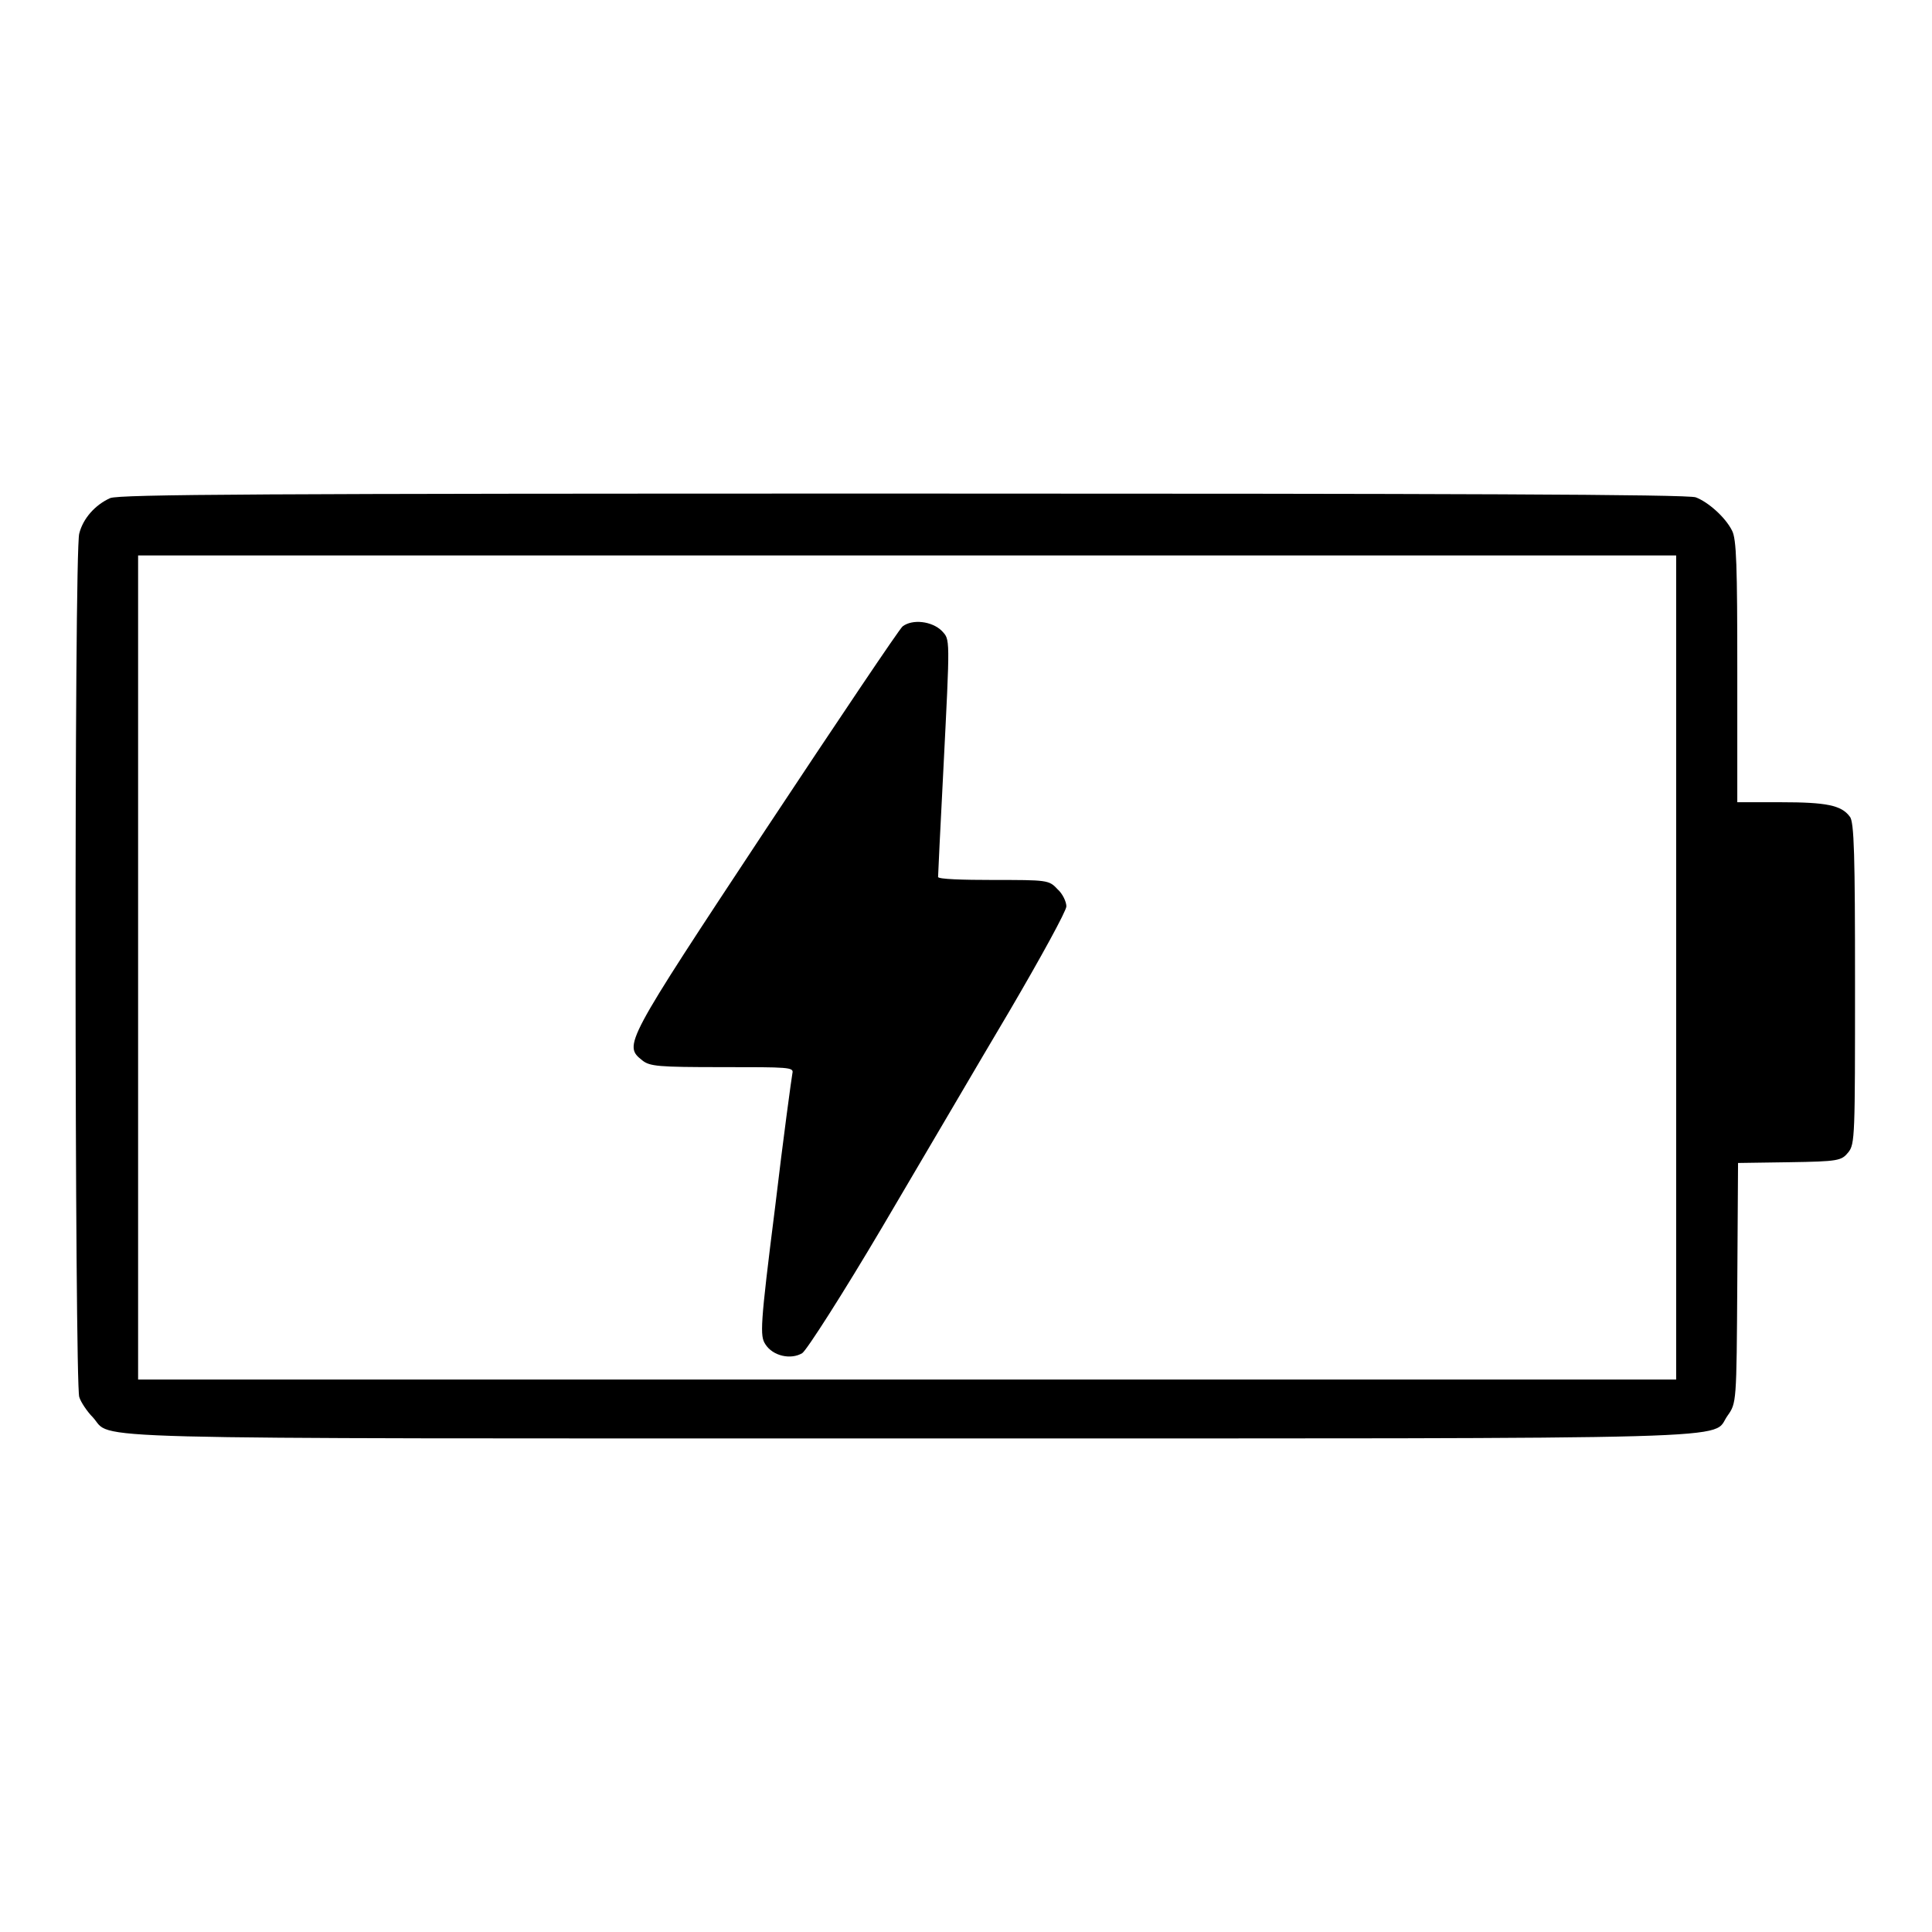 <?xml version="1.0" encoding="utf-8"?>
<!-- Svg Vector Icons : http://www.onlinewebfonts.com/icon -->
<!DOCTYPE svg PUBLIC "-//W3C//DTD SVG 1.1//EN" "http://www.w3.org/Graphics/SVG/1.1/DTD/svg11.dtd">
<svg version="1.1" xmlns="http://www.w3.org/2000/svg" xmlns:xlink="http://www.w3.org/1999/xlink" x="0px" y="0px" viewBox="0 0 256 256" enable-background="new 0 0 256 256" xml:space="preserve">
<g><g><g><path fill="#000000" d="M14.6,66c-2,0.9-3.6,2.7-4.1,4.7c-0.7,2.4-0.6,112.6,0,114.4c0.2,0.7,1.1,2,1.8,2.7c2.8,3-5.5,2.8,108.1,2.8c114.3,0,106.2,0.2,108.5-3c1.2-1.7,1.2-1.7,1.3-17.6l0.1-15.9l6.8-0.1c6.5-0.1,6.9-0.2,7.8-1.3c0.9-1.1,0.9-2.2,0.9-22.4c0-16.7-0.1-21.5-0.7-22.1c-1.1-1.5-3.1-1.9-9.1-1.9h-5.8V89c0-14-0.1-17.6-0.7-18.7c-0.9-1.8-3.2-3.8-4.8-4.4c-1-0.4-33-0.5-105.1-0.5C34.5,65.4,15.9,65.5,14.6,66z M222.1,128.2v54.6H120.2H18.3v-54.6V73.6h101.9h101.9L222.1,128.2L222.1,128.2z"/><path fill="#000000" d="M119.6,83c-0.4,0.3-8.6,12.5-18.2,27c-18.7,28.3-18.8,28.5-16.3,30.5c1,0.8,2.1,0.9,10.6,0.9c8.8,0,9.5,0,9.3,0.8c-0.1,0.5-1.2,8.5-2.3,17.8c-2,15.8-2,17-1.3,18.1c1,1.6,3.4,2.1,4.9,1.2c0.6-0.4,5.4-7.9,10.6-16.7c5.2-8.8,12.8-21.8,16.9-28.7c4.1-7,7.5-13.2,7.5-13.8c0-0.6-0.5-1.7-1.2-2.3c-1.1-1.2-1.4-1.2-8.5-1.2c-4,0-7.3-0.1-7.3-0.4c0-0.2,0.3-6.6,0.7-14.2c0.9-17.8,0.9-17.2-0.2-18.4C123.5,82.3,120.9,82,119.6,83z"/></g></g></g>
</svg>